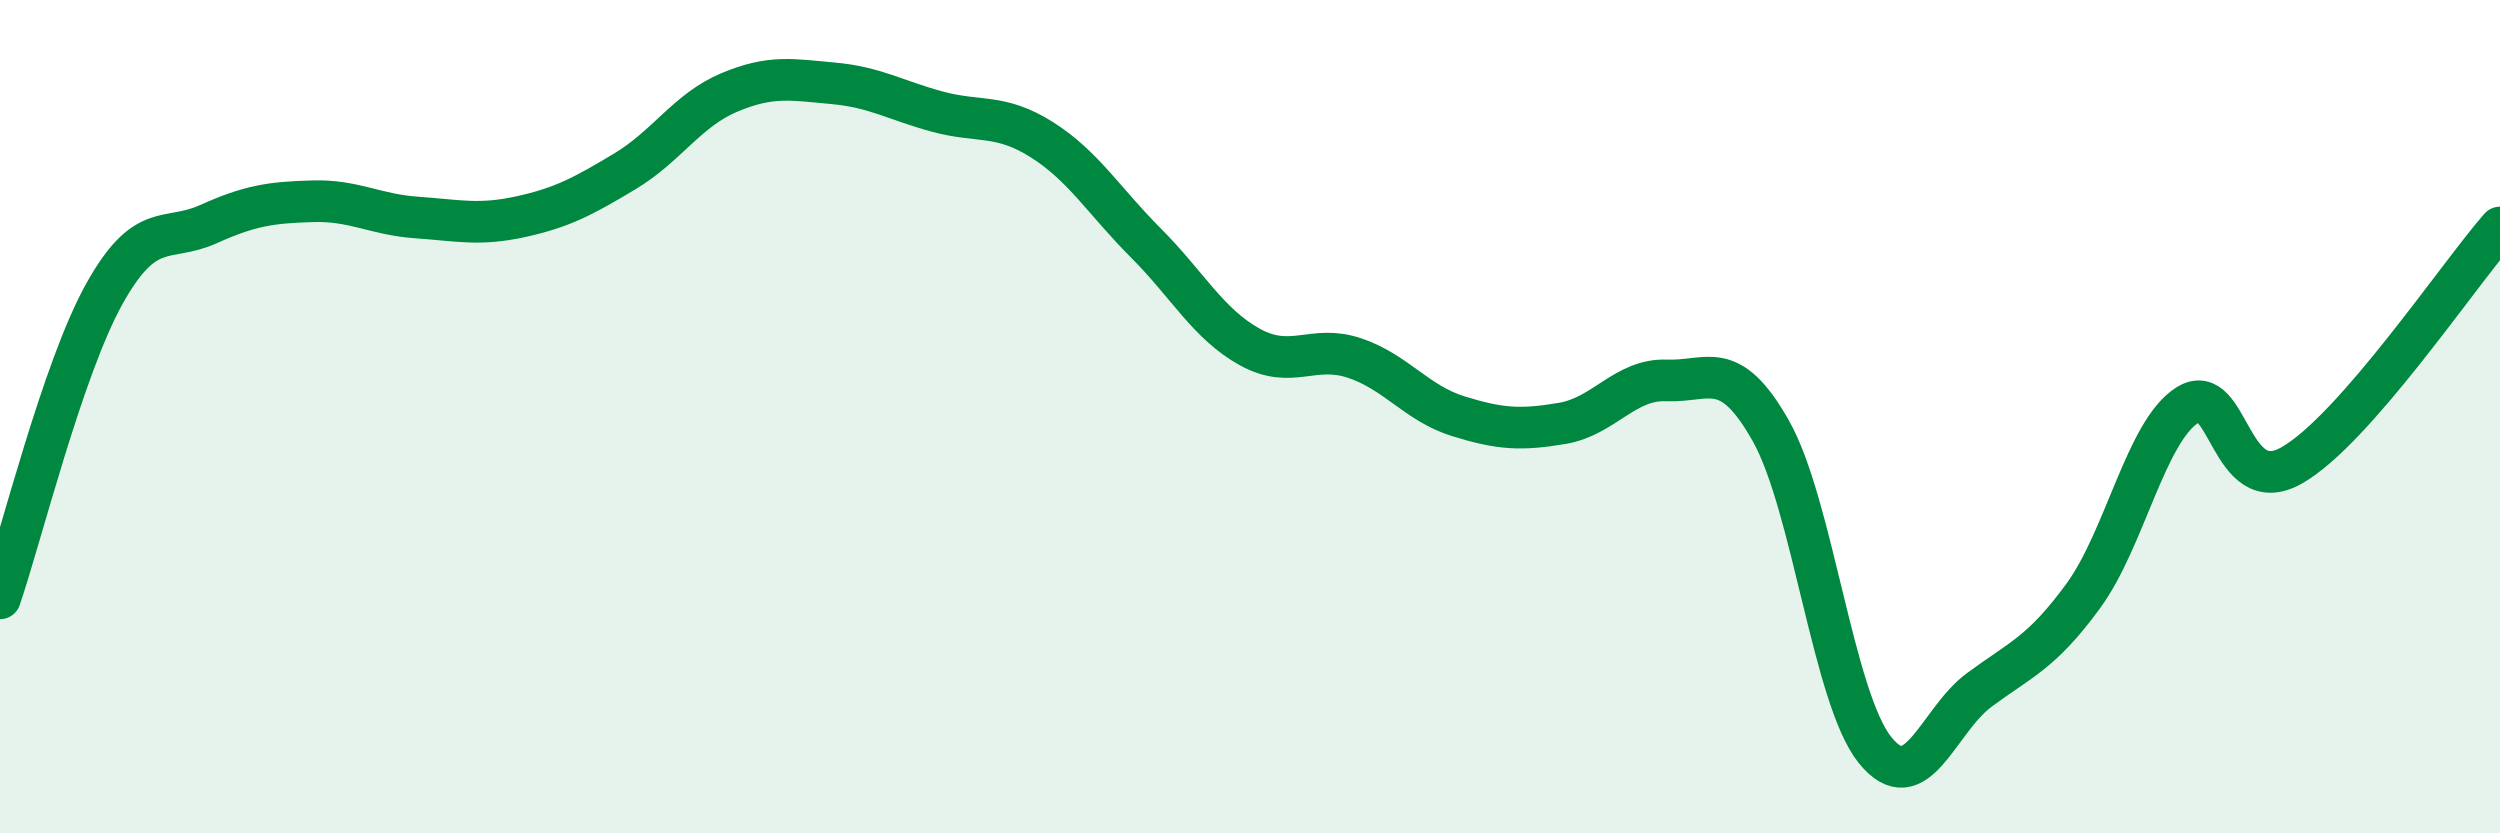 
    <svg width="60" height="20" viewBox="0 0 60 20" xmlns="http://www.w3.org/2000/svg">
      <path
        d="M 0,14.36 C 0.5,12.9 1.5,8.86 2.5,7.06 C 3.5,5.26 4,5.83 5,5.38 C 6,4.93 6.5,4.86 7.5,4.83 C 8.5,4.8 9,5.15 10,5.22 C 11,5.29 11.5,5.42 12.5,5.2 C 13.5,4.98 14,4.71 15,4.11 C 16,3.51 16.5,2.64 17.5,2.22 C 18.5,1.8 19,1.91 20,2 C 21,2.09 21.5,2.41 22.5,2.68 C 23.5,2.95 24,2.72 25,3.35 C 26,3.98 26.5,4.83 27.5,5.83 C 28.5,6.83 29,7.78 30,8.33 C 31,8.88 31.5,8.26 32.5,8.59 C 33.5,8.92 34,9.68 35,9.99 C 36,10.3 36.5,10.33 37.5,10.16 C 38.5,9.99 39,9.09 40,9.13 C 41,9.17 41.5,8.57 42.5,10.34 C 43.5,12.11 44,16.76 45,18 C 46,19.24 46.5,17.3 47.5,16.56 C 48.5,15.82 49,15.67 50,14.3 C 51,12.93 51.5,10.35 52.5,9.72 C 53.5,9.09 53.5,12.02 55,11.17 C 56.5,10.32 59,6.6 60,5.46L60 20L0 20Z"
        fill="#008740"
        opacity="0.1"
        stroke-linecap="round"
        stroke-linejoin="round"
      />
      <path
        d="M 0,14.36 C 0.5,12.9 1.5,8.86 2.5,7.06 C 3.5,5.26 4,5.83 5,5.38 C 6,4.93 6.5,4.86 7.5,4.83 C 8.5,4.8 9,5.15 10,5.22 C 11,5.29 11.5,5.42 12.5,5.2 C 13.5,4.98 14,4.71 15,4.11 C 16,3.51 16.5,2.64 17.5,2.22 C 18.5,1.8 19,1.91 20,2 C 21,2.09 21.5,2.41 22.5,2.68 C 23.5,2.95 24,2.72 25,3.35 C 26,3.98 26.5,4.83 27.5,5.83 C 28.5,6.83 29,7.78 30,8.33 C 31,8.88 31.5,8.26 32.5,8.59 C 33.5,8.92 34,9.68 35,9.99 C 36,10.3 36.5,10.33 37.5,10.16 C 38.5,9.99 39,9.09 40,9.13 C 41,9.17 41.5,8.57 42.5,10.34 C 43.5,12.11 44,16.76 45,18 C 46,19.24 46.5,17.3 47.5,16.56 C 48.5,15.82 49,15.67 50,14.3 C 51,12.93 51.5,10.35 52.5,9.72 C 53.5,9.09 53.5,12.02 55,11.17 C 56.5,10.32 59,6.6 60,5.46"
        stroke="#008740"
        stroke-width="1"
        fill="none"
        stroke-linecap="round"
        stroke-linejoin="round"
      />
    </svg>
  